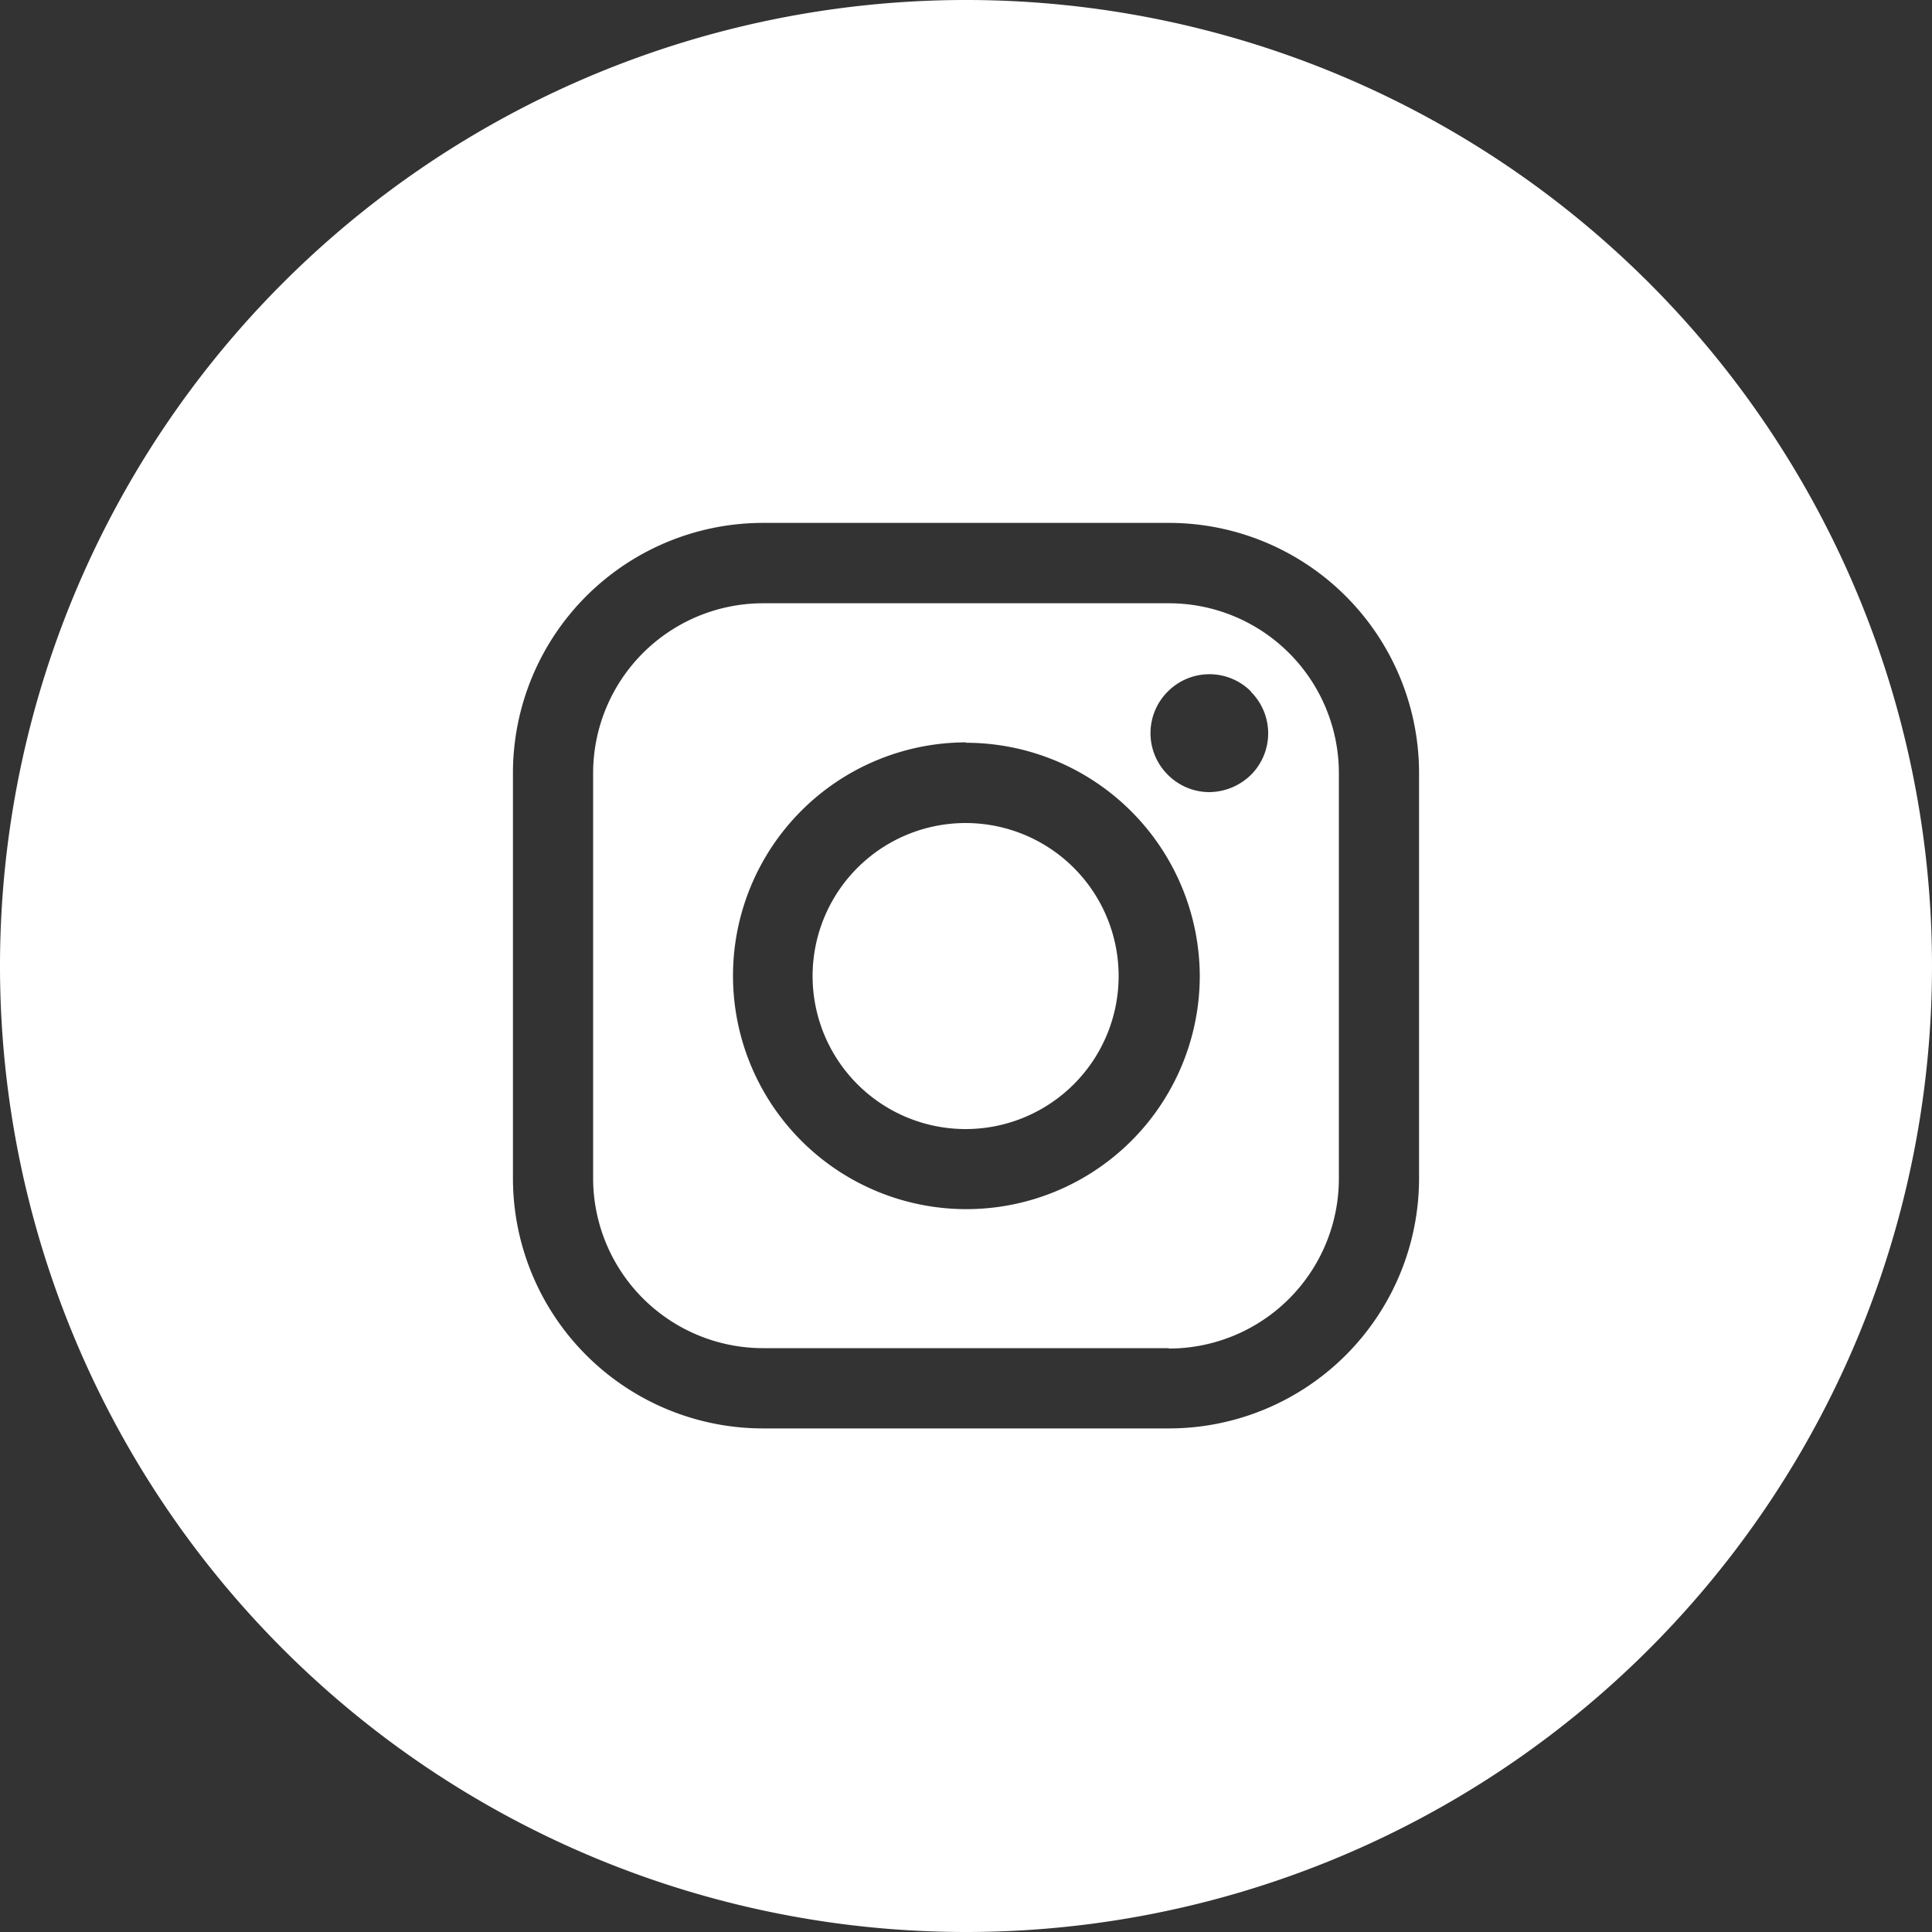 <svg xmlns="http://www.w3.org/2000/svg" width="20" height="20" viewBox="0 0 20 20">
  <rect x="0" y="0" width="20" height="20" fill="#333333" stroke="none"/>
  <defs>
    <style>
      .cls-1 {
        fill: #fff;
        fill-rule: evenodd;
      }
    </style>
  </defs>
  <path id="Instagram" class="cls-1" d="M1510,60a10,10,0,1,1,10-10A10,10,0,0,1,1510,60Zm4.69-12a2.59,2.59,0,0,0-2.59-2.587h-4.2A2.59,2.59,0,0,0,1505.31,48v4.2a2.59,2.59,0,0,0,2.59,2.587h4.2a2.59,2.59,0,0,0,2.59-2.587V48Zm-2.59,5.956h-4.2a1.76,1.76,0,0,1-1.76-1.755V48a1.76,1.76,0,0,1,1.76-1.755h4.2A1.76,1.76,0,0,1,1513.86,48v4.2h0A1.76,1.76,0,0,1,1512.1,53.96Zm-2.1-6.271a2.416,2.416,0,1,0,2.42,2.416A2.423,2.423,0,0,0,1510,47.689Zm2.95-.527a0.607,0.607,0,0,0-.86,0,0.607,0.607,0,0,0,0,.863,0.607,0.607,0,0,0,.43.179,0.625,0.625,0,0,0,.43-0.179A0.607,0.607,0,0,0,1512.95,47.162ZM1510,51.688a1.584,1.584,0,1,1,1.58-1.584A1.584,1.584,0,0,1,1510,51.688Z" transform="translate(-1500 -40)"/>
</svg>

